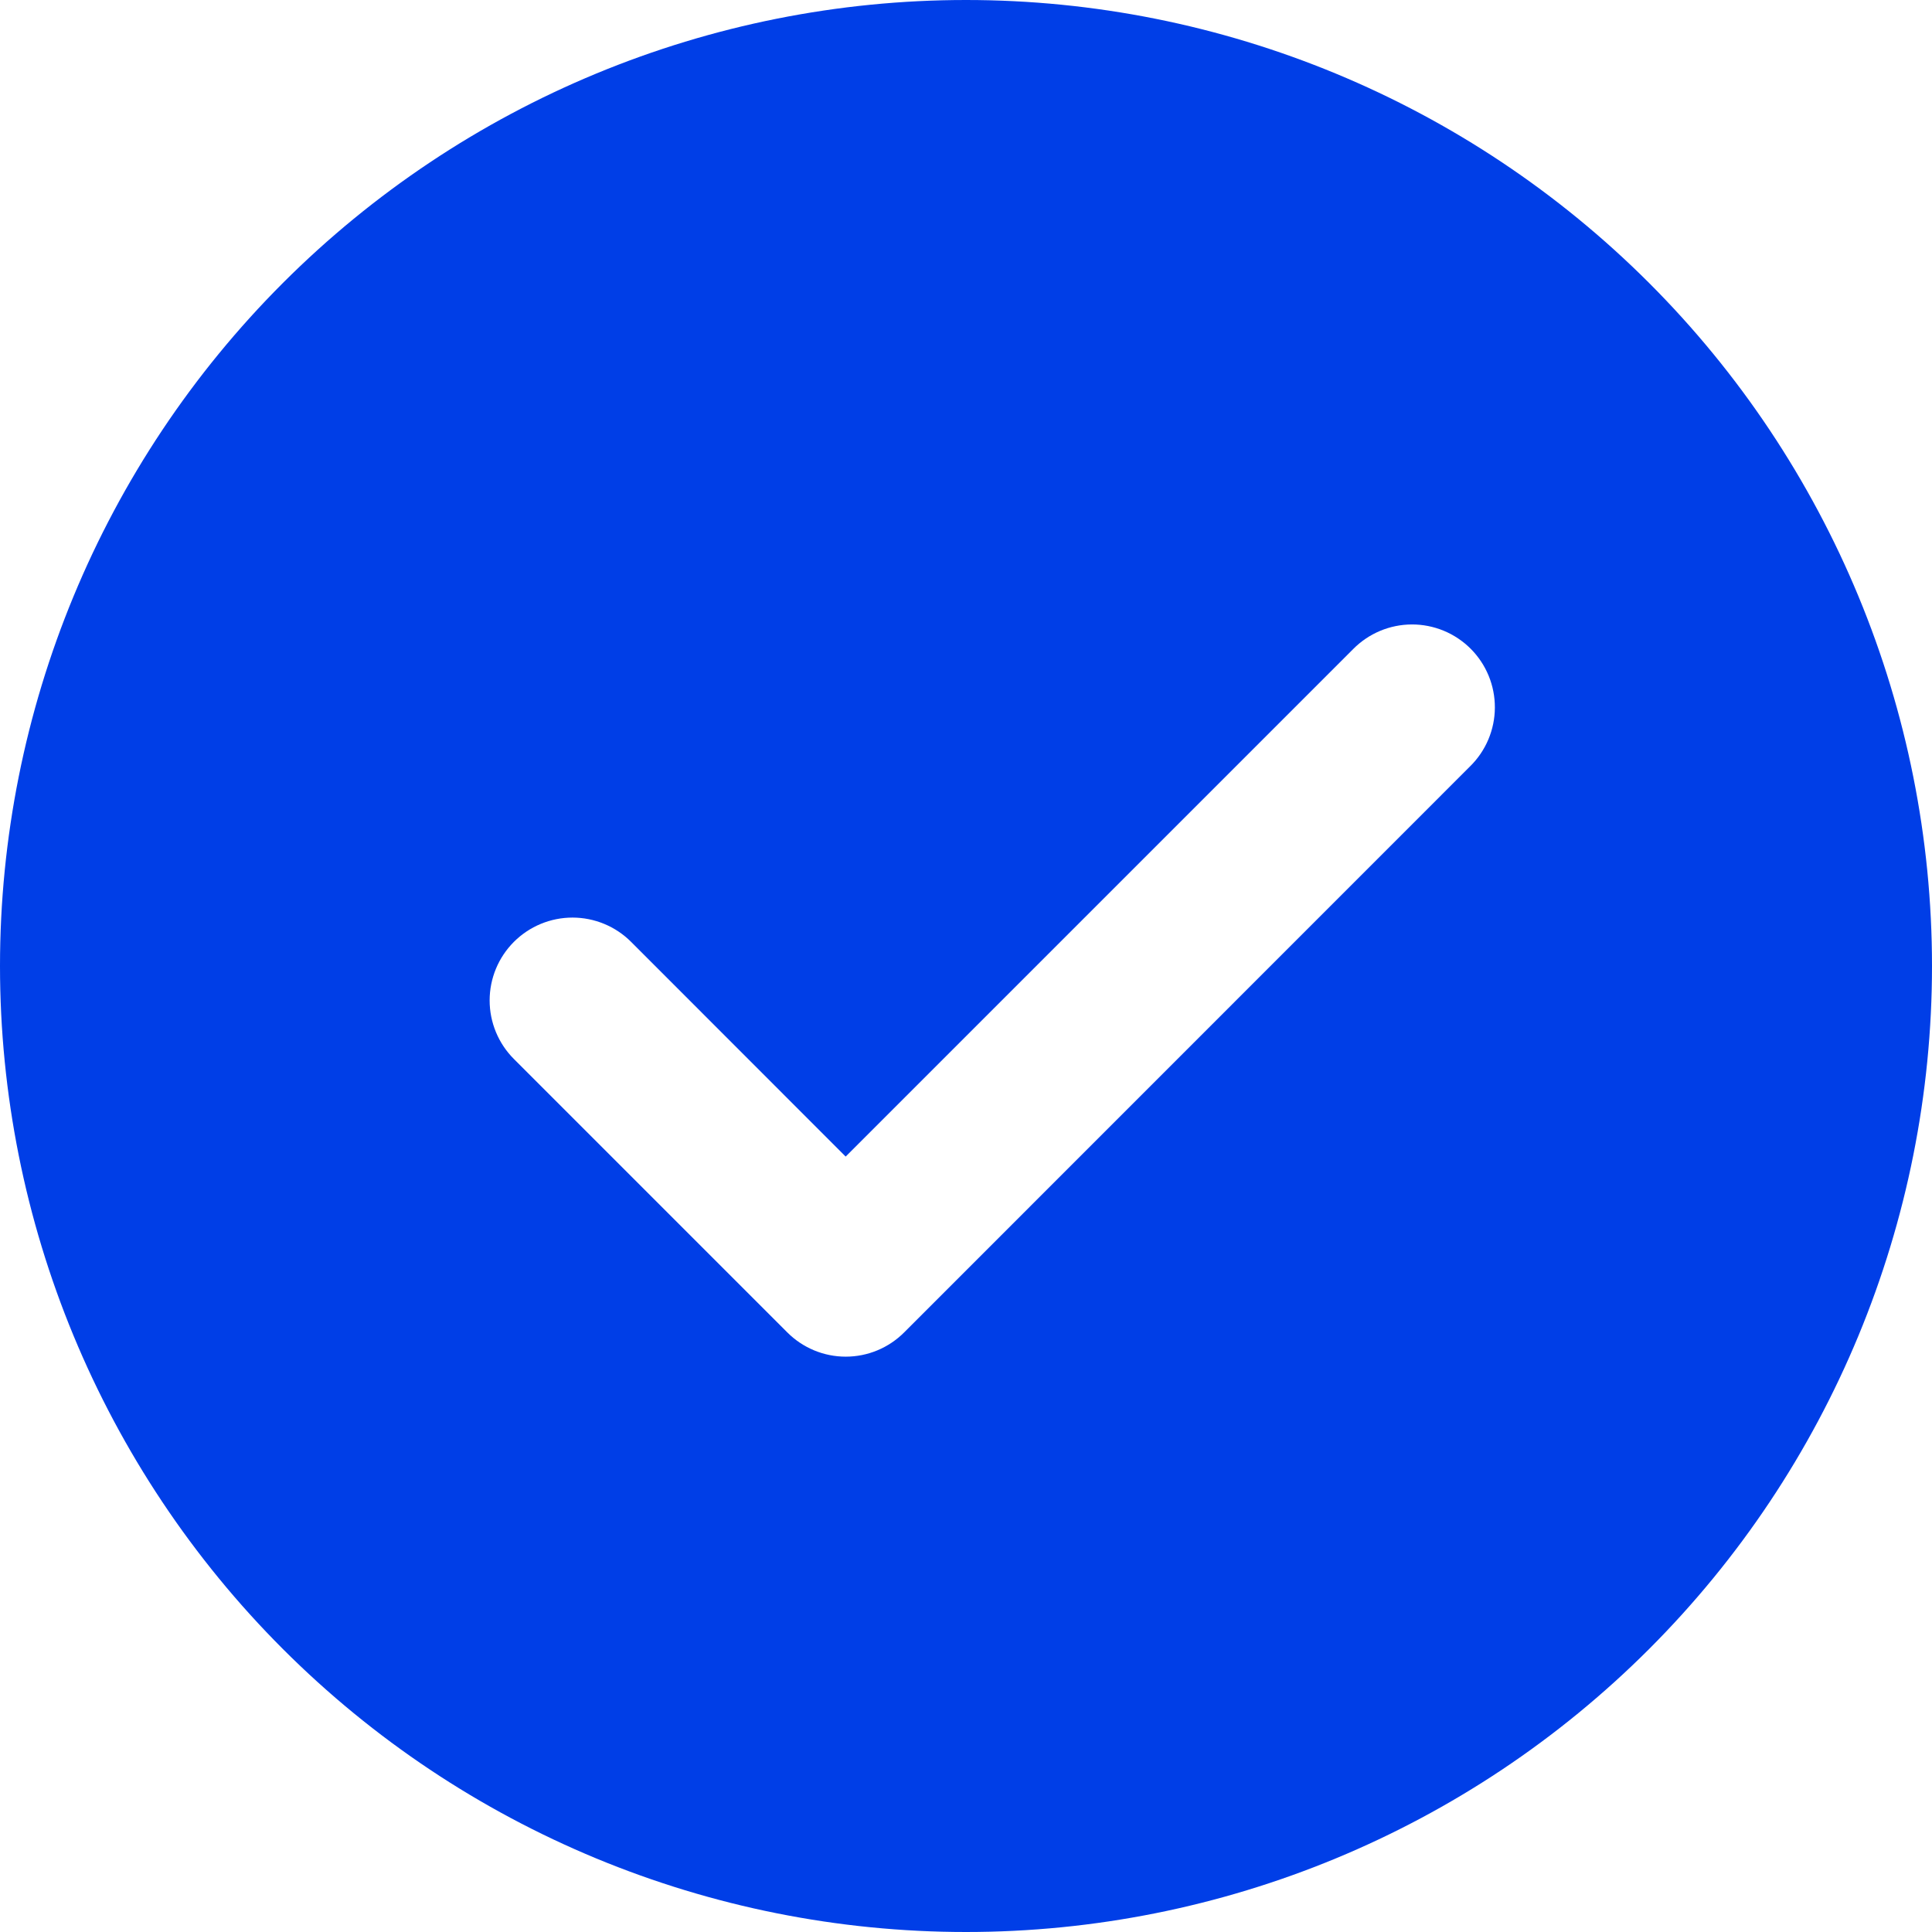 <svg width="112" height="112" viewBox="0 0 112 112" fill="none" xmlns="http://www.w3.org/2000/svg">
<path d="M56 0C70.852 0 85.096 5.9 95.598 16.402C106.1 26.904 112 41.148 112 56C112 70.852 106.1 85.096 95.598 95.598C85.096 106.1 70.852 112 56 112C41.148 112 26.904 106.1 16.402 95.598C5.9 85.096 0 70.852 0 56C0 41.148 5.9 26.904 16.402 16.402C26.904 5.9 41.148 0 56 0ZM49.024 67.048L36.584 54.6C36.138 54.154 35.609 53.8 35.026 53.559C34.443 53.318 33.819 53.193 33.188 53.193C32.557 53.193 31.933 53.318 31.35 53.559C30.767 53.8 30.238 54.154 29.792 54.6C28.891 55.501 28.385 56.722 28.385 57.996C28.385 59.27 28.891 60.491 29.792 61.392L45.632 77.232C46.077 77.68 46.606 78.036 47.189 78.279C47.772 78.522 48.397 78.647 49.028 78.647C49.659 78.647 50.285 78.522 50.867 78.279C51.45 78.036 51.979 77.68 52.424 77.232L85.224 44.424C85.676 43.98 86.035 43.451 86.282 42.867C86.528 42.283 86.657 41.656 86.659 41.023C86.662 40.389 86.54 39.761 86.299 39.175C86.058 38.589 85.704 38.057 85.256 37.608C84.808 37.16 84.276 36.805 83.69 36.563C83.104 36.322 82.477 36.198 81.843 36.2C81.209 36.203 80.582 36.33 79.998 36.576C79.414 36.822 78.885 37.181 78.44 37.632L49.024 67.048Z" fill="#003EE7"/>
</svg>
